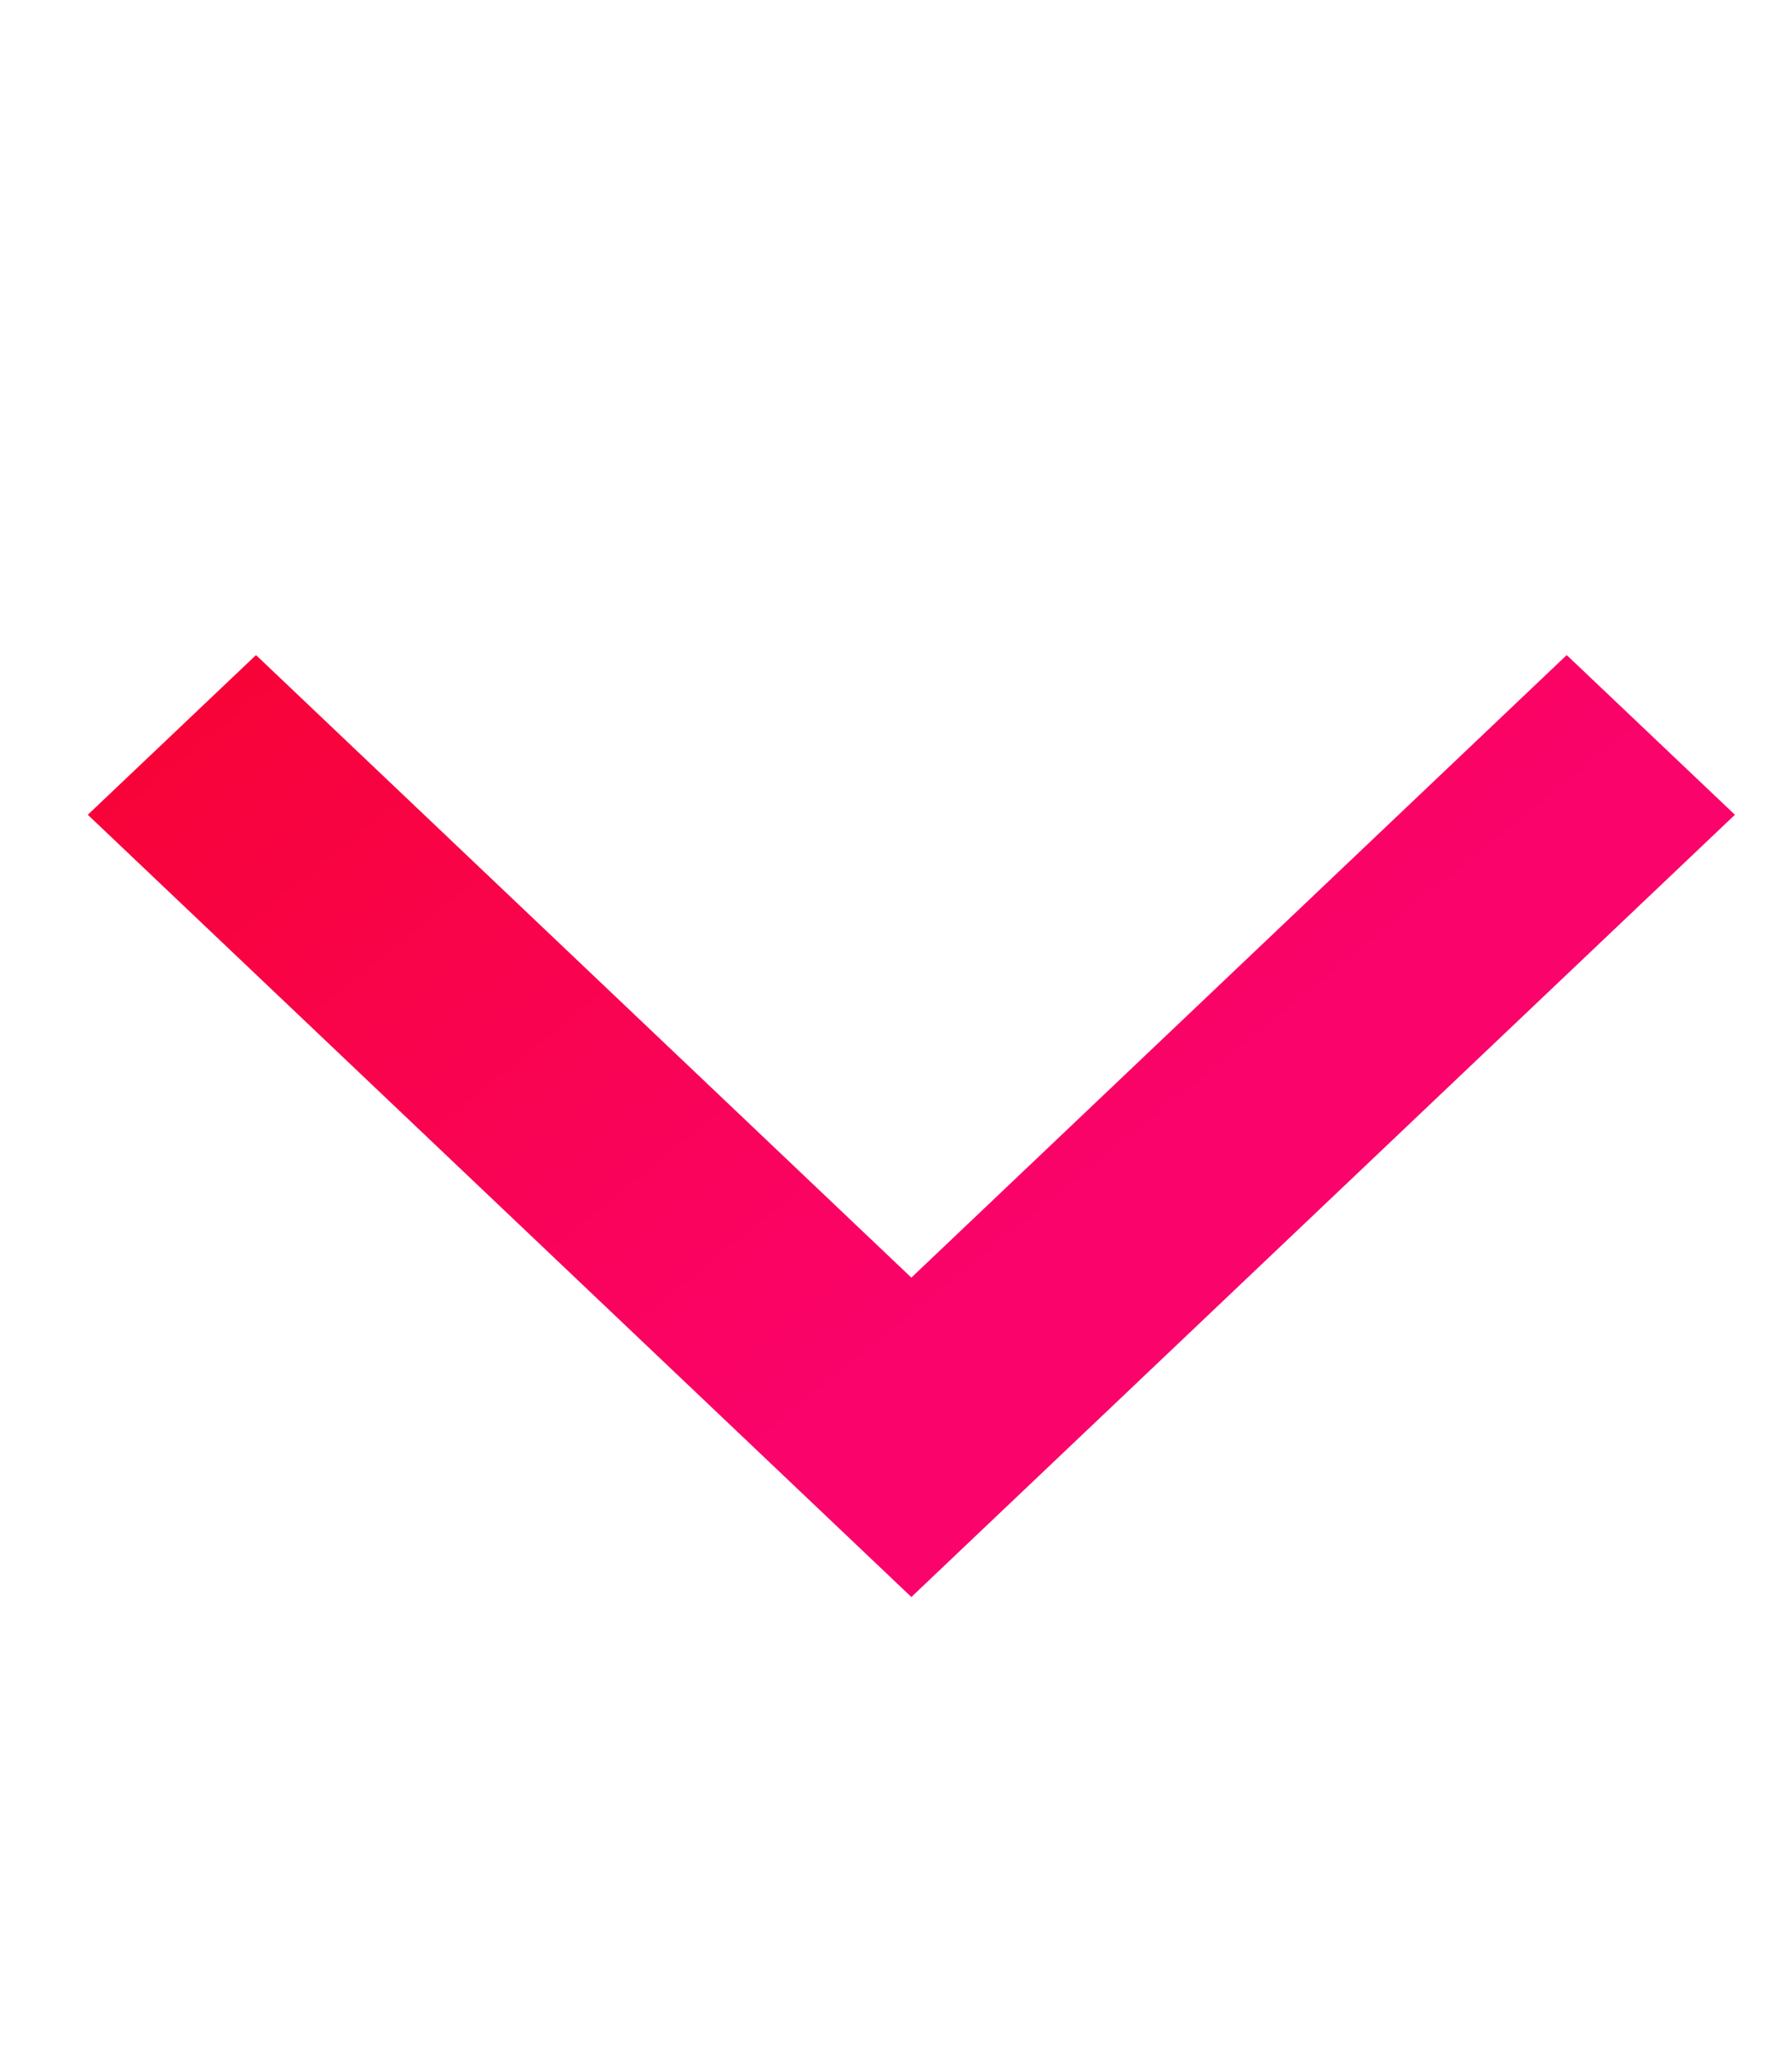 <svg width="14" height="16" viewBox="0 0 14 16" fill="none" xmlns="http://www.w3.org/2000/svg">
<path fill-rule="evenodd" clip-rule="evenodd" d="M13.554 6.362L7.12 12.47L0.686 6.362L2 5.115L7.12 9.976L12.24 5.115L13.554 6.362Z" fill="url(#paint0_linear_4382_12390)"/>
<defs>
<linearGradient id="paint0_linear_4382_12390" x1="7.301" y1="0.33" x2="12.225" y2="6.395" gradientUnits="userSpaceOnUse">
<stop stop-color="#F80335"/>
<stop offset="1" stop-color="#FA036B"/>
</linearGradient>
</defs>
</svg>
